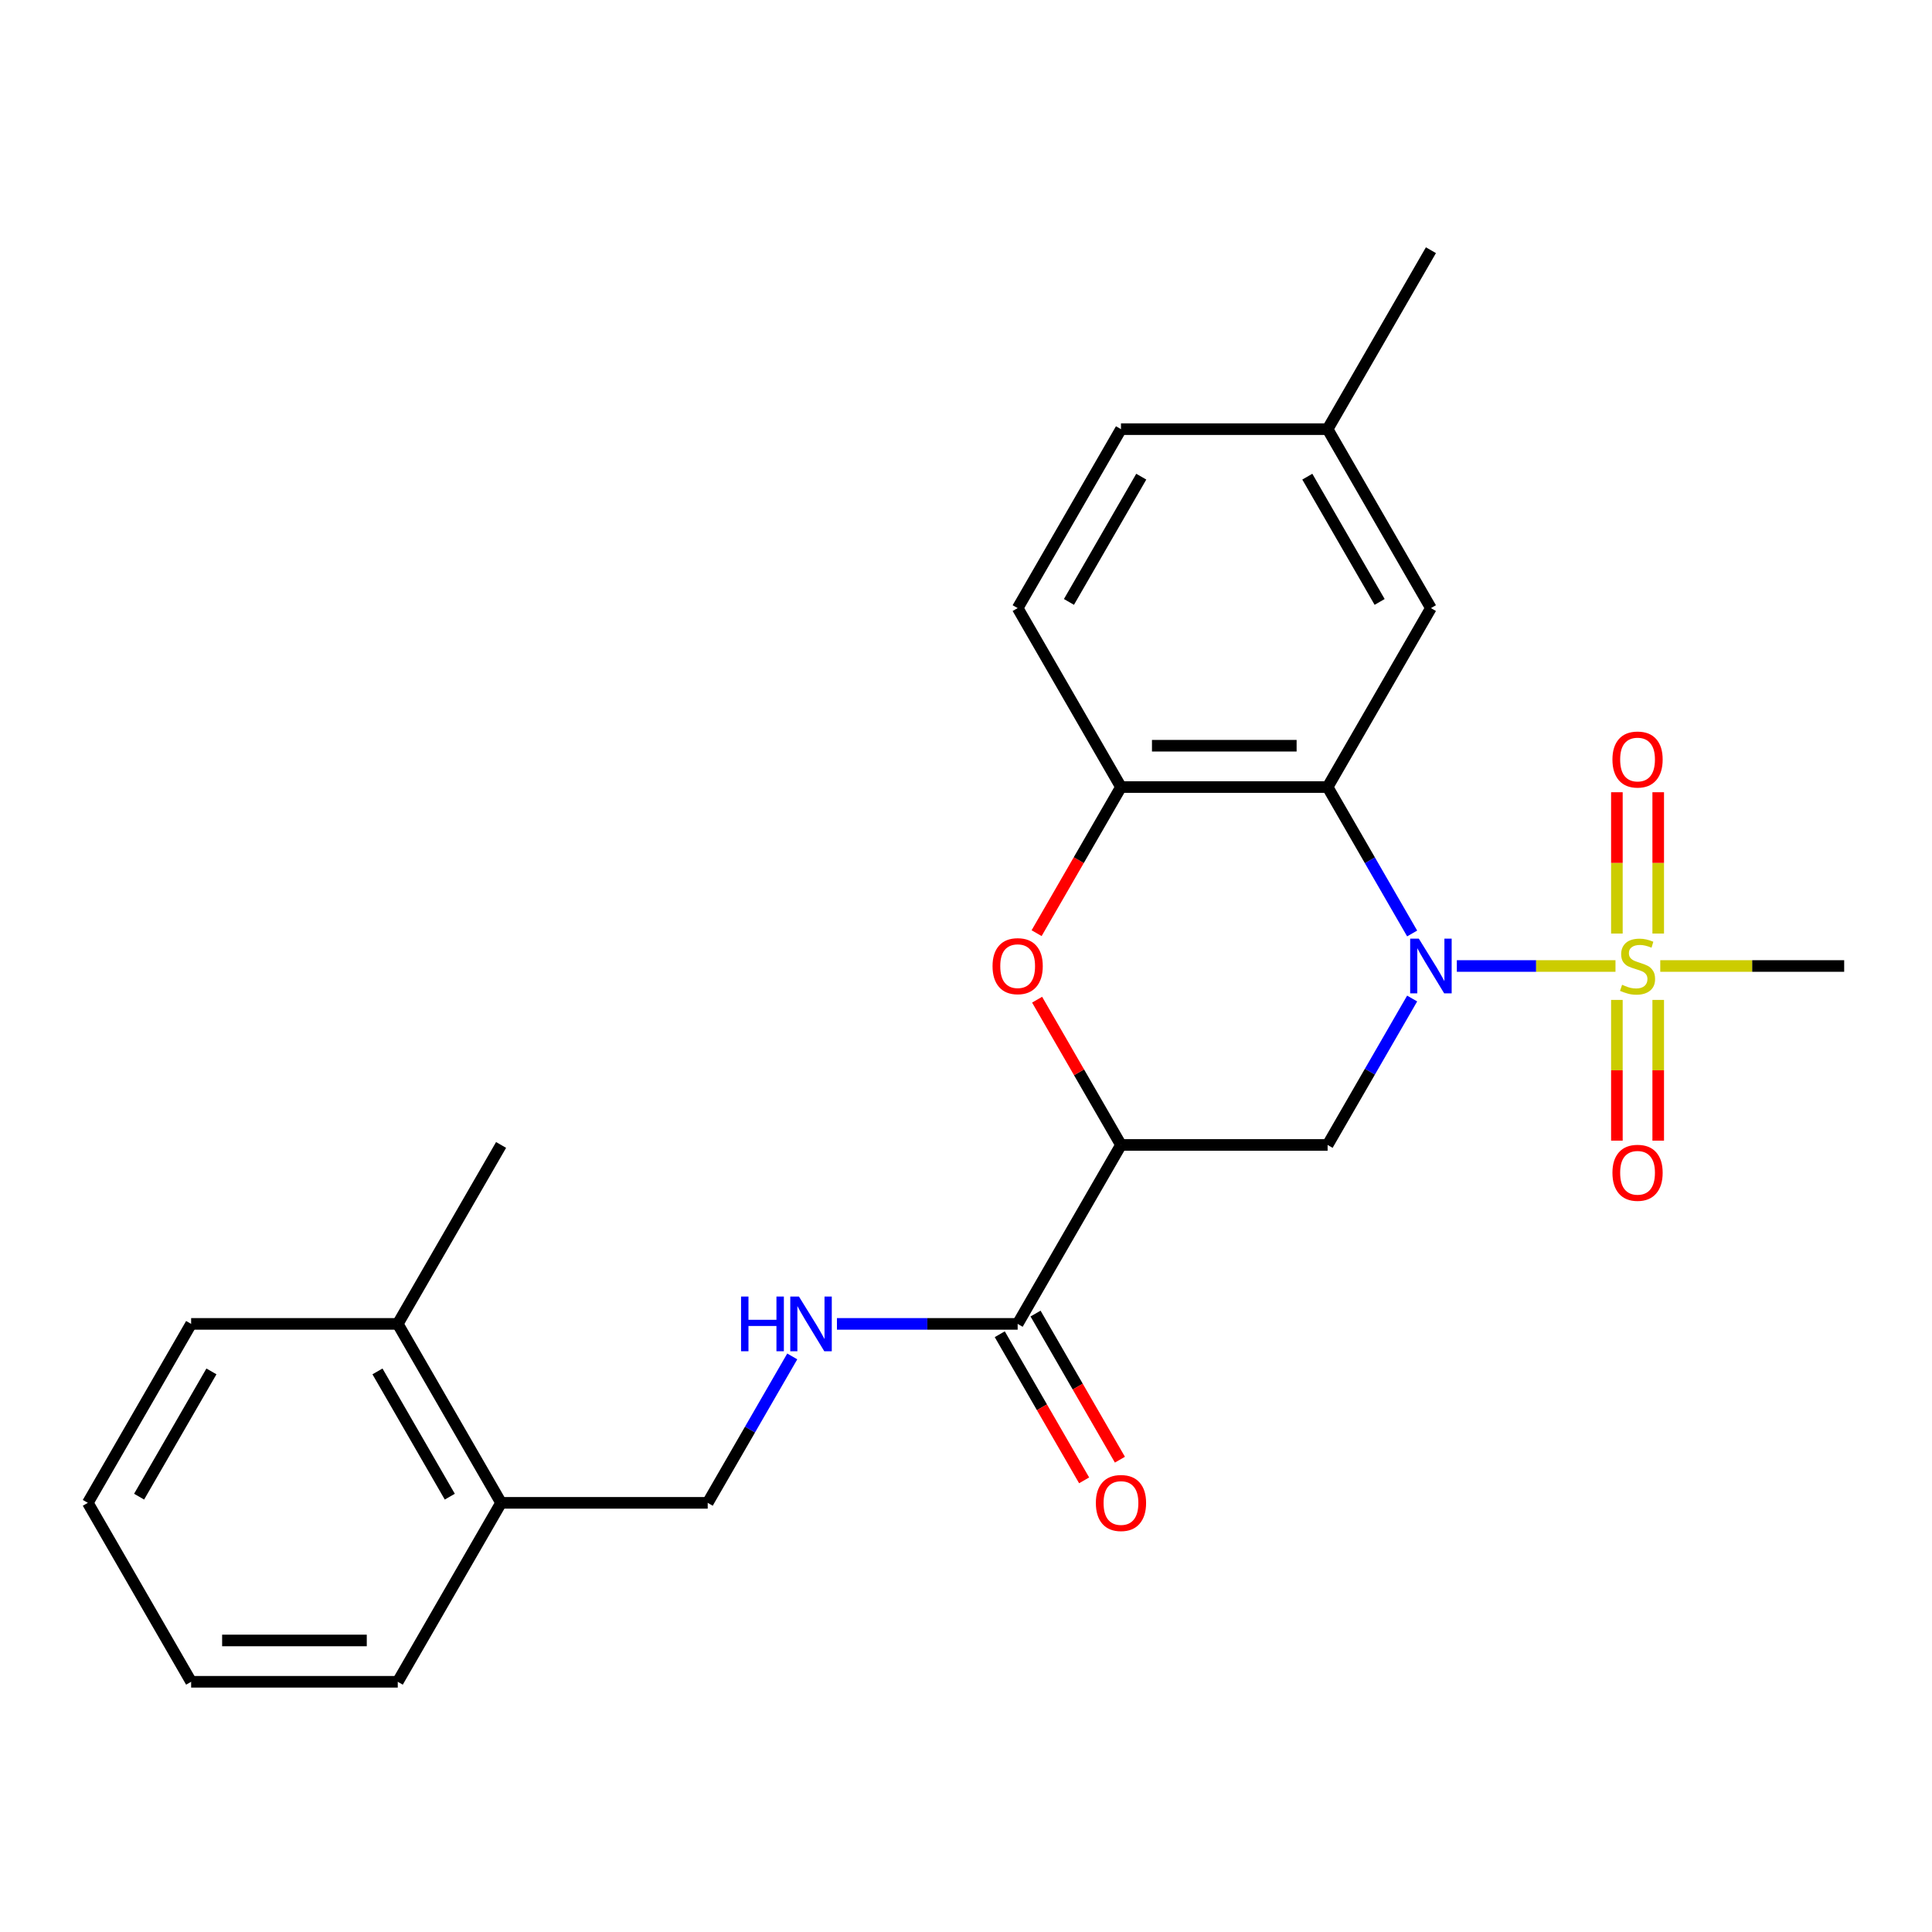 <?xml version='1.0' encoding='iso-8859-1'?>
<svg version='1.1' baseProfile='full'
              xmlns='http://www.w3.org/2000/svg'
                      xmlns:rdkit='http://www.rdkit.org/xml'
                      xmlns:xlink='http://www.w3.org/1999/xlink'
                  xml:space='preserve'
width='1000px' height='1000px' viewBox='0 0 1000 1000'>
<!-- END OF HEADER -->
<rect style='opacity:1.0;fill:#FFFFFF;stroke:none' width='1000' height='1000' x='0' y='0'> </rect>
<path class='bond-0' d='M 754.056,500 L 795.115,500' style='fill:none;fill-rule:evenodd;stroke:#0000FF;stroke-width:6px;stroke-linecap:butt;stroke-linejoin:miter;stroke-opacity:1' />
<path class='bond-0' d='M 795.115,500 L 836.175,500' style='fill:none;fill-rule:evenodd;stroke:#CCCC00;stroke-width:6px;stroke-linecap:butt;stroke-linejoin:miter;stroke-opacity:1' />
<path class='bond-1' d='M 730.923,483.166 L 709.044,445.272' style='fill:none;fill-rule:evenodd;stroke:#0000FF;stroke-width:6px;stroke-linecap:butt;stroke-linejoin:miter;stroke-opacity:1' />
<path class='bond-1' d='M 709.044,445.272 L 687.166,407.377' style='fill:none;fill-rule:evenodd;stroke:#000000;stroke-width:6px;stroke-linecap:butt;stroke-linejoin:miter;stroke-opacity:1' />
<path class='bond-3' d='M 730.923,516.834 L 709.044,554.728' style='fill:none;fill-rule:evenodd;stroke:#0000FF;stroke-width:6px;stroke-linecap:butt;stroke-linejoin:miter;stroke-opacity:1' />
<path class='bond-3' d='M 709.044,554.728 L 687.166,592.623' style='fill:none;fill-rule:evenodd;stroke:#000000;stroke-width:6px;stroke-linecap:butt;stroke-linejoin:miter;stroke-opacity:1' />
<path class='bond-8' d='M 858.289,483.206 L 858.289,446.634' style='fill:none;fill-rule:evenodd;stroke:#CCCC00;stroke-width:6px;stroke-linecap:butt;stroke-linejoin:miter;stroke-opacity:1' />
<path class='bond-8' d='M 858.289,446.634 L 858.289,410.062' style='fill:none;fill-rule:evenodd;stroke:#FF0000;stroke-width:6px;stroke-linecap:butt;stroke-linejoin:miter;stroke-opacity:1' />
<path class='bond-8' d='M 836.898,483.206 L 836.898,446.634' style='fill:none;fill-rule:evenodd;stroke:#CCCC00;stroke-width:6px;stroke-linecap:butt;stroke-linejoin:miter;stroke-opacity:1' />
<path class='bond-8' d='M 836.898,446.634 L 836.898,410.062' style='fill:none;fill-rule:evenodd;stroke:#FF0000;stroke-width:6px;stroke-linecap:butt;stroke-linejoin:miter;stroke-opacity:1' />
<path class='bond-9' d='M 836.898,517.554 L 836.898,553.975' style='fill:none;fill-rule:evenodd;stroke:#CCCC00;stroke-width:6px;stroke-linecap:butt;stroke-linejoin:miter;stroke-opacity:1' />
<path class='bond-9' d='M 836.898,553.975 L 836.898,590.397' style='fill:none;fill-rule:evenodd;stroke:#FF0000;stroke-width:6px;stroke-linecap:butt;stroke-linejoin:miter;stroke-opacity:1' />
<path class='bond-9' d='M 858.289,517.554 L 858.289,553.975' style='fill:none;fill-rule:evenodd;stroke:#CCCC00;stroke-width:6px;stroke-linecap:butt;stroke-linejoin:miter;stroke-opacity:1' />
<path class='bond-9' d='M 858.289,553.975 L 858.289,590.397' style='fill:none;fill-rule:evenodd;stroke:#FF0000;stroke-width:6px;stroke-linecap:butt;stroke-linejoin:miter;stroke-opacity:1' />
<path class='bond-16' d='M 859.347,500 L 906.946,500' style='fill:none;fill-rule:evenodd;stroke:#CCCC00;stroke-width:6px;stroke-linecap:butt;stroke-linejoin:miter;stroke-opacity:1' />
<path class='bond-16' d='M 906.946,500 L 954.545,500' style='fill:none;fill-rule:evenodd;stroke:#000000;stroke-width:6px;stroke-linecap:butt;stroke-linejoin:miter;stroke-opacity:1' />
<path class='bond-5' d='M 687.166,407.377 L 580.214,407.377' style='fill:none;fill-rule:evenodd;stroke:#000000;stroke-width:6px;stroke-linecap:butt;stroke-linejoin:miter;stroke-opacity:1' />
<path class='bond-5' d='M 671.123,385.987 L 596.257,385.987' style='fill:none;fill-rule:evenodd;stroke:#000000;stroke-width:6px;stroke-linecap:butt;stroke-linejoin:miter;stroke-opacity:1' />
<path class='bond-10' d='M 687.166,407.377 L 740.642,314.754' style='fill:none;fill-rule:evenodd;stroke:#000000;stroke-width:6px;stroke-linecap:butt;stroke-linejoin:miter;stroke-opacity:1' />
<path class='bond-2' d='M 580.214,592.623 L 687.166,592.623' style='fill:none;fill-rule:evenodd;stroke:#000000;stroke-width:6px;stroke-linecap:butt;stroke-linejoin:miter;stroke-opacity:1' />
<path class='bond-4' d='M 580.214,592.623 L 558.509,555.028' style='fill:none;fill-rule:evenodd;stroke:#000000;stroke-width:6px;stroke-linecap:butt;stroke-linejoin:miter;stroke-opacity:1' />
<path class='bond-4' d='M 558.509,555.028 L 536.803,517.434' style='fill:none;fill-rule:evenodd;stroke:#FF0000;stroke-width:6px;stroke-linecap:butt;stroke-linejoin:miter;stroke-opacity:1' />
<path class='bond-6' d='M 580.214,592.623 L 526.738,685.246' style='fill:none;fill-rule:evenodd;stroke:#000000;stroke-width:6px;stroke-linecap:butt;stroke-linejoin:miter;stroke-opacity:1' />
<path class='bond-25' d='M 536.549,483.006 L 558.382,445.192' style='fill:none;fill-rule:evenodd;stroke:#FF0000;stroke-width:6px;stroke-linecap:butt;stroke-linejoin:miter;stroke-opacity:1' />
<path class='bond-25' d='M 558.382,445.192 L 580.214,407.377' style='fill:none;fill-rule:evenodd;stroke:#000000;stroke-width:6px;stroke-linecap:butt;stroke-linejoin:miter;stroke-opacity:1' />
<path class='bond-13' d='M 580.214,407.377 L 526.738,314.754' style='fill:none;fill-rule:evenodd;stroke:#000000;stroke-width:6px;stroke-linecap:butt;stroke-linejoin:miter;stroke-opacity:1' />
<path class='bond-7' d='M 526.738,685.246 L 479.969,685.246' style='fill:none;fill-rule:evenodd;stroke:#000000;stroke-width:6px;stroke-linecap:butt;stroke-linejoin:miter;stroke-opacity:1' />
<path class='bond-7' d='M 479.969,685.246 L 433.2,685.246' style='fill:none;fill-rule:evenodd;stroke:#0000FF;stroke-width:6px;stroke-linecap:butt;stroke-linejoin:miter;stroke-opacity:1' />
<path class='bond-11' d='M 517.476,690.594 L 539.308,728.408' style='fill:none;fill-rule:evenodd;stroke:#000000;stroke-width:6px;stroke-linecap:butt;stroke-linejoin:miter;stroke-opacity:1' />
<path class='bond-11' d='M 539.308,728.408 L 561.14,766.223' style='fill:none;fill-rule:evenodd;stroke:#FF0000;stroke-width:6px;stroke-linecap:butt;stroke-linejoin:miter;stroke-opacity:1' />
<path class='bond-11' d='M 536,679.898 L 557.833,717.713' style='fill:none;fill-rule:evenodd;stroke:#000000;stroke-width:6px;stroke-linecap:butt;stroke-linejoin:miter;stroke-opacity:1' />
<path class='bond-11' d='M 557.833,717.713 L 579.665,755.528' style='fill:none;fill-rule:evenodd;stroke:#FF0000;stroke-width:6px;stroke-linecap:butt;stroke-linejoin:miter;stroke-opacity:1' />
<path class='bond-12' d='M 410.067,702.08 L 388.189,739.974' style='fill:none;fill-rule:evenodd;stroke:#0000FF;stroke-width:6px;stroke-linecap:butt;stroke-linejoin:miter;stroke-opacity:1' />
<path class='bond-12' d='M 388.189,739.974 L 366.31,777.869' style='fill:none;fill-rule:evenodd;stroke:#000000;stroke-width:6px;stroke-linecap:butt;stroke-linejoin:miter;stroke-opacity:1' />
<path class='bond-17' d='M 740.642,314.754 L 687.166,222.131' style='fill:none;fill-rule:evenodd;stroke:#000000;stroke-width:6px;stroke-linecap:butt;stroke-linejoin:miter;stroke-opacity:1' />
<path class='bond-17' d='M 714.096,311.556 L 676.663,246.72' style='fill:none;fill-rule:evenodd;stroke:#000000;stroke-width:6px;stroke-linecap:butt;stroke-linejoin:miter;stroke-opacity:1' />
<path class='bond-14' d='M 366.31,777.869 L 259.358,777.869' style='fill:none;fill-rule:evenodd;stroke:#000000;stroke-width:6px;stroke-linecap:butt;stroke-linejoin:miter;stroke-opacity:1' />
<path class='bond-26' d='M 526.738,314.754 L 580.214,222.131' style='fill:none;fill-rule:evenodd;stroke:#000000;stroke-width:6px;stroke-linecap:butt;stroke-linejoin:miter;stroke-opacity:1' />
<path class='bond-26' d='M 553.284,311.556 L 590.717,246.72' style='fill:none;fill-rule:evenodd;stroke:#000000;stroke-width:6px;stroke-linecap:butt;stroke-linejoin:miter;stroke-opacity:1' />
<path class='bond-15' d='M 259.358,777.869 L 205.882,685.246' style='fill:none;fill-rule:evenodd;stroke:#000000;stroke-width:6px;stroke-linecap:butt;stroke-linejoin:miter;stroke-opacity:1' />
<path class='bond-15' d='M 232.812,774.671 L 195.379,709.835' style='fill:none;fill-rule:evenodd;stroke:#000000;stroke-width:6px;stroke-linecap:butt;stroke-linejoin:miter;stroke-opacity:1' />
<path class='bond-19' d='M 259.358,777.869 L 205.882,870.492' style='fill:none;fill-rule:evenodd;stroke:#000000;stroke-width:6px;stroke-linecap:butt;stroke-linejoin:miter;stroke-opacity:1' />
<path class='bond-20' d='M 205.882,685.246 L 259.358,592.623' style='fill:none;fill-rule:evenodd;stroke:#000000;stroke-width:6px;stroke-linecap:butt;stroke-linejoin:miter;stroke-opacity:1' />
<path class='bond-21' d='M 205.882,685.246 L 98.93,685.246' style='fill:none;fill-rule:evenodd;stroke:#000000;stroke-width:6px;stroke-linecap:butt;stroke-linejoin:miter;stroke-opacity:1' />
<path class='bond-18' d='M 687.166,222.131 L 580.214,222.131' style='fill:none;fill-rule:evenodd;stroke:#000000;stroke-width:6px;stroke-linecap:butt;stroke-linejoin:miter;stroke-opacity:1' />
<path class='bond-22' d='M 687.166,222.131 L 740.642,129.508' style='fill:none;fill-rule:evenodd;stroke:#000000;stroke-width:6px;stroke-linecap:butt;stroke-linejoin:miter;stroke-opacity:1' />
<path class='bond-24' d='M 205.882,870.492 L 98.93,870.492' style='fill:none;fill-rule:evenodd;stroke:#000000;stroke-width:6px;stroke-linecap:butt;stroke-linejoin:miter;stroke-opacity:1' />
<path class='bond-24' d='M 189.84,849.102 L 114.973,849.102' style='fill:none;fill-rule:evenodd;stroke:#000000;stroke-width:6px;stroke-linecap:butt;stroke-linejoin:miter;stroke-opacity:1' />
<path class='bond-27' d='M 98.93,685.246 L 45.455,777.869' style='fill:none;fill-rule:evenodd;stroke:#000000;stroke-width:6px;stroke-linecap:butt;stroke-linejoin:miter;stroke-opacity:1' />
<path class='bond-27' d='M 109.434,709.835 L 72.001,774.671' style='fill:none;fill-rule:evenodd;stroke:#000000;stroke-width:6px;stroke-linecap:butt;stroke-linejoin:miter;stroke-opacity:1' />
<path class='bond-23' d='M 45.455,777.869 L 98.93,870.492' style='fill:none;fill-rule:evenodd;stroke:#000000;stroke-width:6px;stroke-linecap:butt;stroke-linejoin:miter;stroke-opacity:1' />
<path  class='atom-0' d='M 734.382 485.84
L 743.662 500.84
Q 744.582 502.32, 746.062 505
Q 747.542 507.68, 747.622 507.84
L 747.622 485.84
L 751.382 485.84
L 751.382 514.16
L 747.502 514.16
L 737.542 497.76
Q 736.382 495.84, 735.142 493.64
Q 733.942 491.44, 733.582 490.76
L 733.582 514.16
L 729.902 514.16
L 729.902 485.84
L 734.382 485.84
' fill='#0000FF'/>
<path  class='atom-1' d='M 839.594 509.72
Q 839.914 509.84, 841.234 510.4
Q 842.554 510.96, 843.994 511.32
Q 845.474 511.64, 846.914 511.64
Q 849.594 511.64, 851.154 510.36
Q 852.714 509.04, 852.714 506.76
Q 852.714 505.2, 851.914 504.24
Q 851.154 503.28, 849.954 502.76
Q 848.754 502.24, 846.754 501.64
Q 844.234 500.88, 842.714 500.16
Q 841.234 499.44, 840.154 497.92
Q 839.114 496.4, 839.114 493.84
Q 839.114 490.28, 841.514 488.08
Q 843.954 485.88, 848.754 485.88
Q 852.034 485.88, 855.754 487.44
L 854.834 490.52
Q 851.434 489.12, 848.874 489.12
Q 846.114 489.12, 844.594 490.28
Q 843.074 491.4, 843.114 493.36
Q 843.114 494.88, 843.874 495.8
Q 844.674 496.72, 845.794 497.24
Q 846.954 497.76, 848.874 498.36
Q 851.434 499.16, 852.954 499.96
Q 854.474 500.76, 855.554 502.4
Q 856.674 504, 856.674 506.76
Q 856.674 510.68, 854.034 512.8
Q 851.434 514.88, 847.074 514.88
Q 844.554 514.88, 842.634 514.32
Q 840.754 513.8, 838.514 512.88
L 839.594 509.72
' fill='#CCCC00'/>
<path  class='atom-5' d='M 513.738 500.08
Q 513.738 493.28, 517.098 489.48
Q 520.458 485.68, 526.738 485.68
Q 533.018 485.68, 536.378 489.48
Q 539.738 493.28, 539.738 500.08
Q 539.738 506.96, 536.338 510.88
Q 532.938 514.76, 526.738 514.76
Q 520.498 514.76, 517.098 510.88
Q 513.738 507, 513.738 500.08
M 526.738 511.56
Q 531.058 511.56, 533.378 508.68
Q 535.738 505.76, 535.738 500.08
Q 535.738 494.52, 533.378 491.72
Q 531.058 488.88, 526.738 488.88
Q 522.418 488.88, 520.058 491.68
Q 517.738 494.48, 517.738 500.08
Q 517.738 505.8, 520.058 508.68
Q 522.418 511.56, 526.738 511.56
' fill='#FF0000'/>
<path  class='atom-8' d='M 383.566 671.086
L 387.406 671.086
L 387.406 683.126
L 401.886 683.126
L 401.886 671.086
L 405.726 671.086
L 405.726 699.406
L 401.886 699.406
L 401.886 686.326
L 387.406 686.326
L 387.406 699.406
L 383.566 699.406
L 383.566 671.086
' fill='#0000FF'/>
<path  class='atom-8' d='M 413.526 671.086
L 422.806 686.086
Q 423.726 687.566, 425.206 690.246
Q 426.686 692.926, 426.766 693.086
L 426.766 671.086
L 430.526 671.086
L 430.526 699.406
L 426.646 699.406
L 416.686 683.006
Q 415.526 681.086, 414.286 678.886
Q 413.086 676.686, 412.726 676.006
L 412.726 699.406
L 409.046 699.406
L 409.046 671.086
L 413.526 671.086
' fill='#0000FF'/>
<path  class='atom-9' d='M 834.594 393.128
Q 834.594 386.328, 837.954 382.528
Q 841.314 378.728, 847.594 378.728
Q 853.874 378.728, 857.234 382.528
Q 860.594 386.328, 860.594 393.128
Q 860.594 400.008, 857.194 403.928
Q 853.794 407.808, 847.594 407.808
Q 841.354 407.808, 837.954 403.928
Q 834.594 400.048, 834.594 393.128
M 847.594 404.608
Q 851.914 404.608, 854.234 401.728
Q 856.594 398.808, 856.594 393.128
Q 856.594 387.568, 854.234 384.768
Q 851.914 381.928, 847.594 381.928
Q 843.274 381.928, 840.914 384.728
Q 838.594 387.528, 838.594 393.128
Q 838.594 398.848, 840.914 401.728
Q 843.274 404.608, 847.594 404.608
' fill='#FF0000'/>
<path  class='atom-10' d='M 834.594 607.032
Q 834.594 600.232, 837.954 596.432
Q 841.314 592.632, 847.594 592.632
Q 853.874 592.632, 857.234 596.432
Q 860.594 600.232, 860.594 607.032
Q 860.594 613.912, 857.194 617.832
Q 853.794 621.712, 847.594 621.712
Q 841.354 621.712, 837.954 617.832
Q 834.594 613.952, 834.594 607.032
M 847.594 618.512
Q 851.914 618.512, 854.234 615.632
Q 856.594 612.712, 856.594 607.032
Q 856.594 601.472, 854.234 598.672
Q 851.914 595.832, 847.594 595.832
Q 843.274 595.832, 840.914 598.632
Q 838.594 601.432, 838.594 607.032
Q 838.594 612.752, 840.914 615.632
Q 843.274 618.512, 847.594 618.512
' fill='#FF0000'/>
<path  class='atom-12' d='M 567.214 777.949
Q 567.214 771.149, 570.574 767.349
Q 573.934 763.549, 580.214 763.549
Q 586.494 763.549, 589.854 767.349
Q 593.214 771.149, 593.214 777.949
Q 593.214 784.829, 589.814 788.749
Q 586.414 792.629, 580.214 792.629
Q 573.974 792.629, 570.574 788.749
Q 567.214 784.869, 567.214 777.949
M 580.214 789.429
Q 584.534 789.429, 586.854 786.549
Q 589.214 783.629, 589.214 777.949
Q 589.214 772.389, 586.854 769.589
Q 584.534 766.749, 580.214 766.749
Q 575.894 766.749, 573.534 769.549
Q 571.214 772.349, 571.214 777.949
Q 571.214 783.669, 573.534 786.549
Q 575.894 789.429, 580.214 789.429
' fill='#FF0000'/>
</svg>
